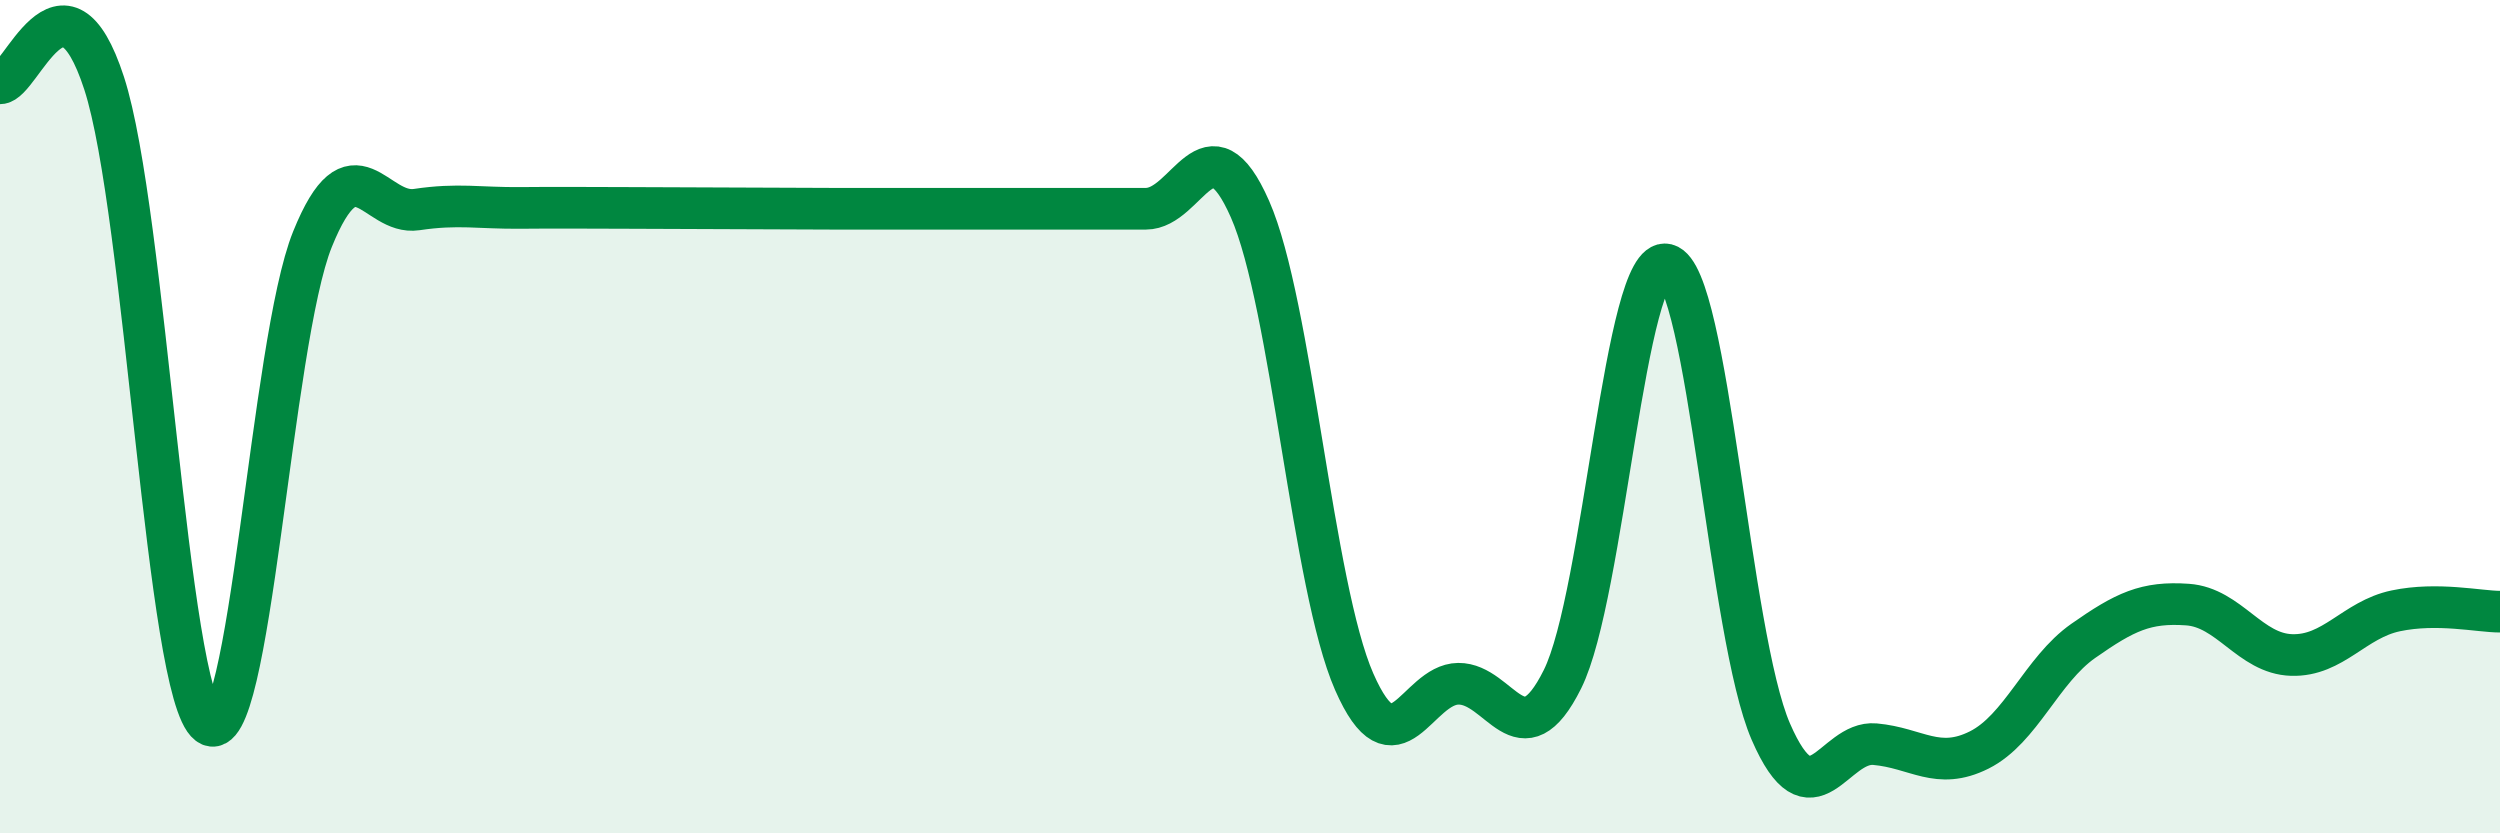
    <svg width="60" height="20" viewBox="0 0 60 20" xmlns="http://www.w3.org/2000/svg">
      <path
        d="M 0,2 C 0.5,2 1.5,-1.08 2.5,2 C 3.5,5.08 4,16.63 5,17.38 C 6,18.13 6.5,8.21 7.5,5.74 C 8.5,3.27 9,5.18 10,5.03 C 11,4.88 11.5,5 12.5,4.99 C 13.5,4.98 14,4.99 15,4.99 C 16,4.99 16.5,5 17.5,5 C 18.5,5 19,5.01 20,5.01 C 21,5.01 21.5,5.01 22.5,5.01 C 23.5,5.01 24,5.01 25,5.01 C 26,5.01 26.5,5.01 27.5,5.01 C 28.5,5.01 29,2.75 30,5.02 C 31,7.29 31.5,14.08 32.5,16.36 C 33.5,18.64 34,16.42 35,16.41 C 36,16.4 36.5,18.31 37.5,16.3 C 38.5,14.29 39,6.1 40,6.35 C 41,6.6 41.5,15.26 42.5,17.56 C 43.5,19.86 44,17.77 45,17.86 C 46,17.95 46.5,18.5 47.5,18 C 48.5,17.5 49,16.08 50,15.38 C 51,14.68 51.5,14.44 52.5,14.51 C 53.5,14.58 54,15.69 55,15.72 C 56,15.75 56.5,14.87 57.5,14.66 C 58.5,14.45 59.5,14.68 60,14.68L60 20L0 20Z"
        fill="#008740"
        opacity="0.1"
        stroke-linecap="round"
        stroke-linejoin="round"
      />
      <path
        d="M 0,2 C 0.5,2 1.5,-1.08 2.5,2 C 3.5,5.08 4,16.63 5,17.38 C 6,18.13 6.5,8.21 7.5,5.74 C 8.5,3.27 9,5.18 10,5.03 C 11,4.88 11.5,5 12.5,4.99 C 13.5,4.98 14,4.99 15,4.99 C 16,4.99 16.5,5 17.5,5 C 18.5,5 19,5.01 20,5.01 C 21,5.01 21.5,5.01 22.5,5.01 C 23.5,5.01 24,5.01 25,5.01 C 26,5.01 26.5,5.01 27.5,5.01 C 28.5,5.01 29,2.75 30,5.02 C 31,7.29 31.5,14.08 32.5,16.36 C 33.5,18.64 34,16.42 35,16.41 C 36,16.4 36.5,18.31 37.5,16.3 C 38.5,14.29 39,6.1 40,6.35 C 41,6.6 41.5,15.26 42.5,17.56 C 43.5,19.86 44,17.77 45,17.86 C 46,17.95 46.5,18.5 47.5,18 C 48.5,17.5 49,16.08 50,15.38 C 51,14.68 51.5,14.44 52.5,14.51 C 53.5,14.58 54,15.69 55,15.72 C 56,15.75 56.5,14.87 57.5,14.66 C 58.5,14.45 59.5,14.68 60,14.68"
        stroke="#008740"
        stroke-width="1"
        fill="none"
        stroke-linecap="round"
        stroke-linejoin="round"
      />
    </svg>
  